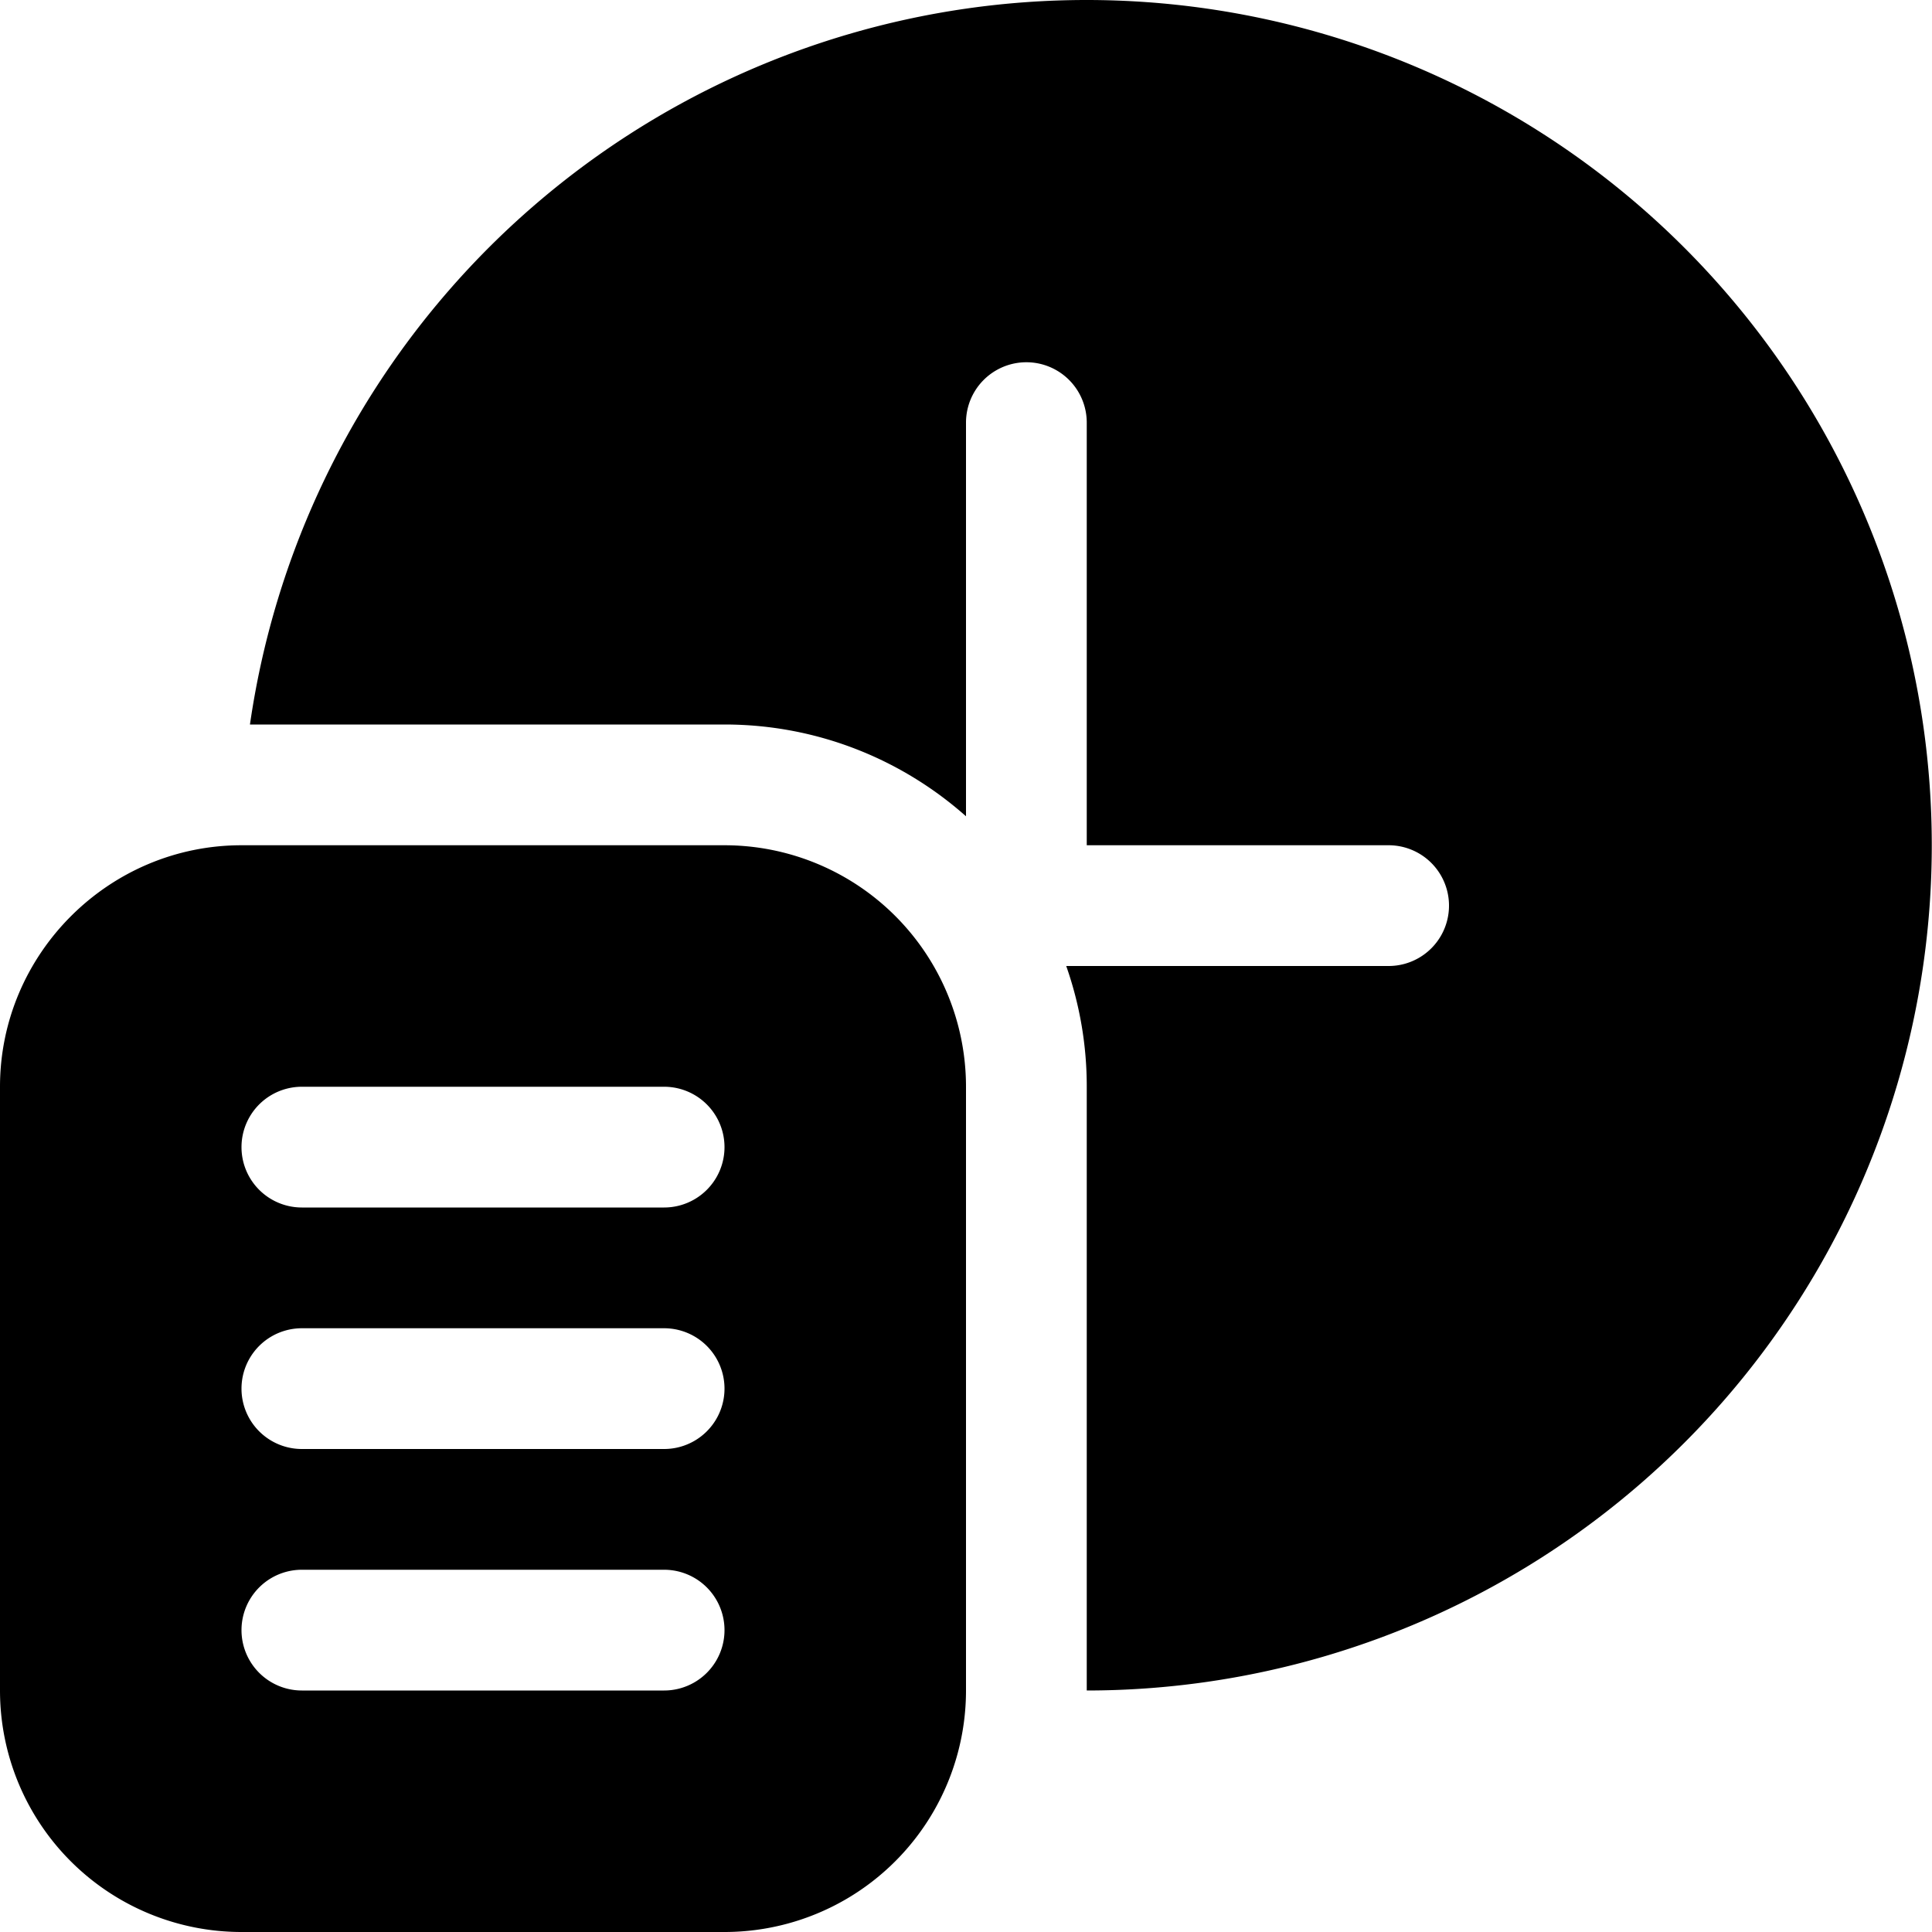 <svg width="16" height="16" viewBox="0 0 16 16" xmlns="http://www.w3.org/2000/svg"><path d="M9 14a7 7 0 1 0-6.93-8H6c.77 0 1.47.29 2 .76V3.5a.5.5 0 0 1 1 0V7h2.5a.5.5 0 1 1 0 1H8.83A3 3 0 0 1 9 9v5ZM0 9c0-1.1.9-2 2-2h4a2 2 0 0 1 2 2v5a2 2 0 0 1-2 2H2a2 2 0 0 1-2-2V9Zm5.5 0h-3a.5.5 0 0 0 0 1h3a.5.5 0 0 0 0-1Zm0 2h-3a.5.5 0 0 0 0 1h3a.5.5 0 0 0 0-1Zm0 2h-3a.5.5 0 0 0 0 1h3a.5.5 0 0 0 0-1Z"/></svg>